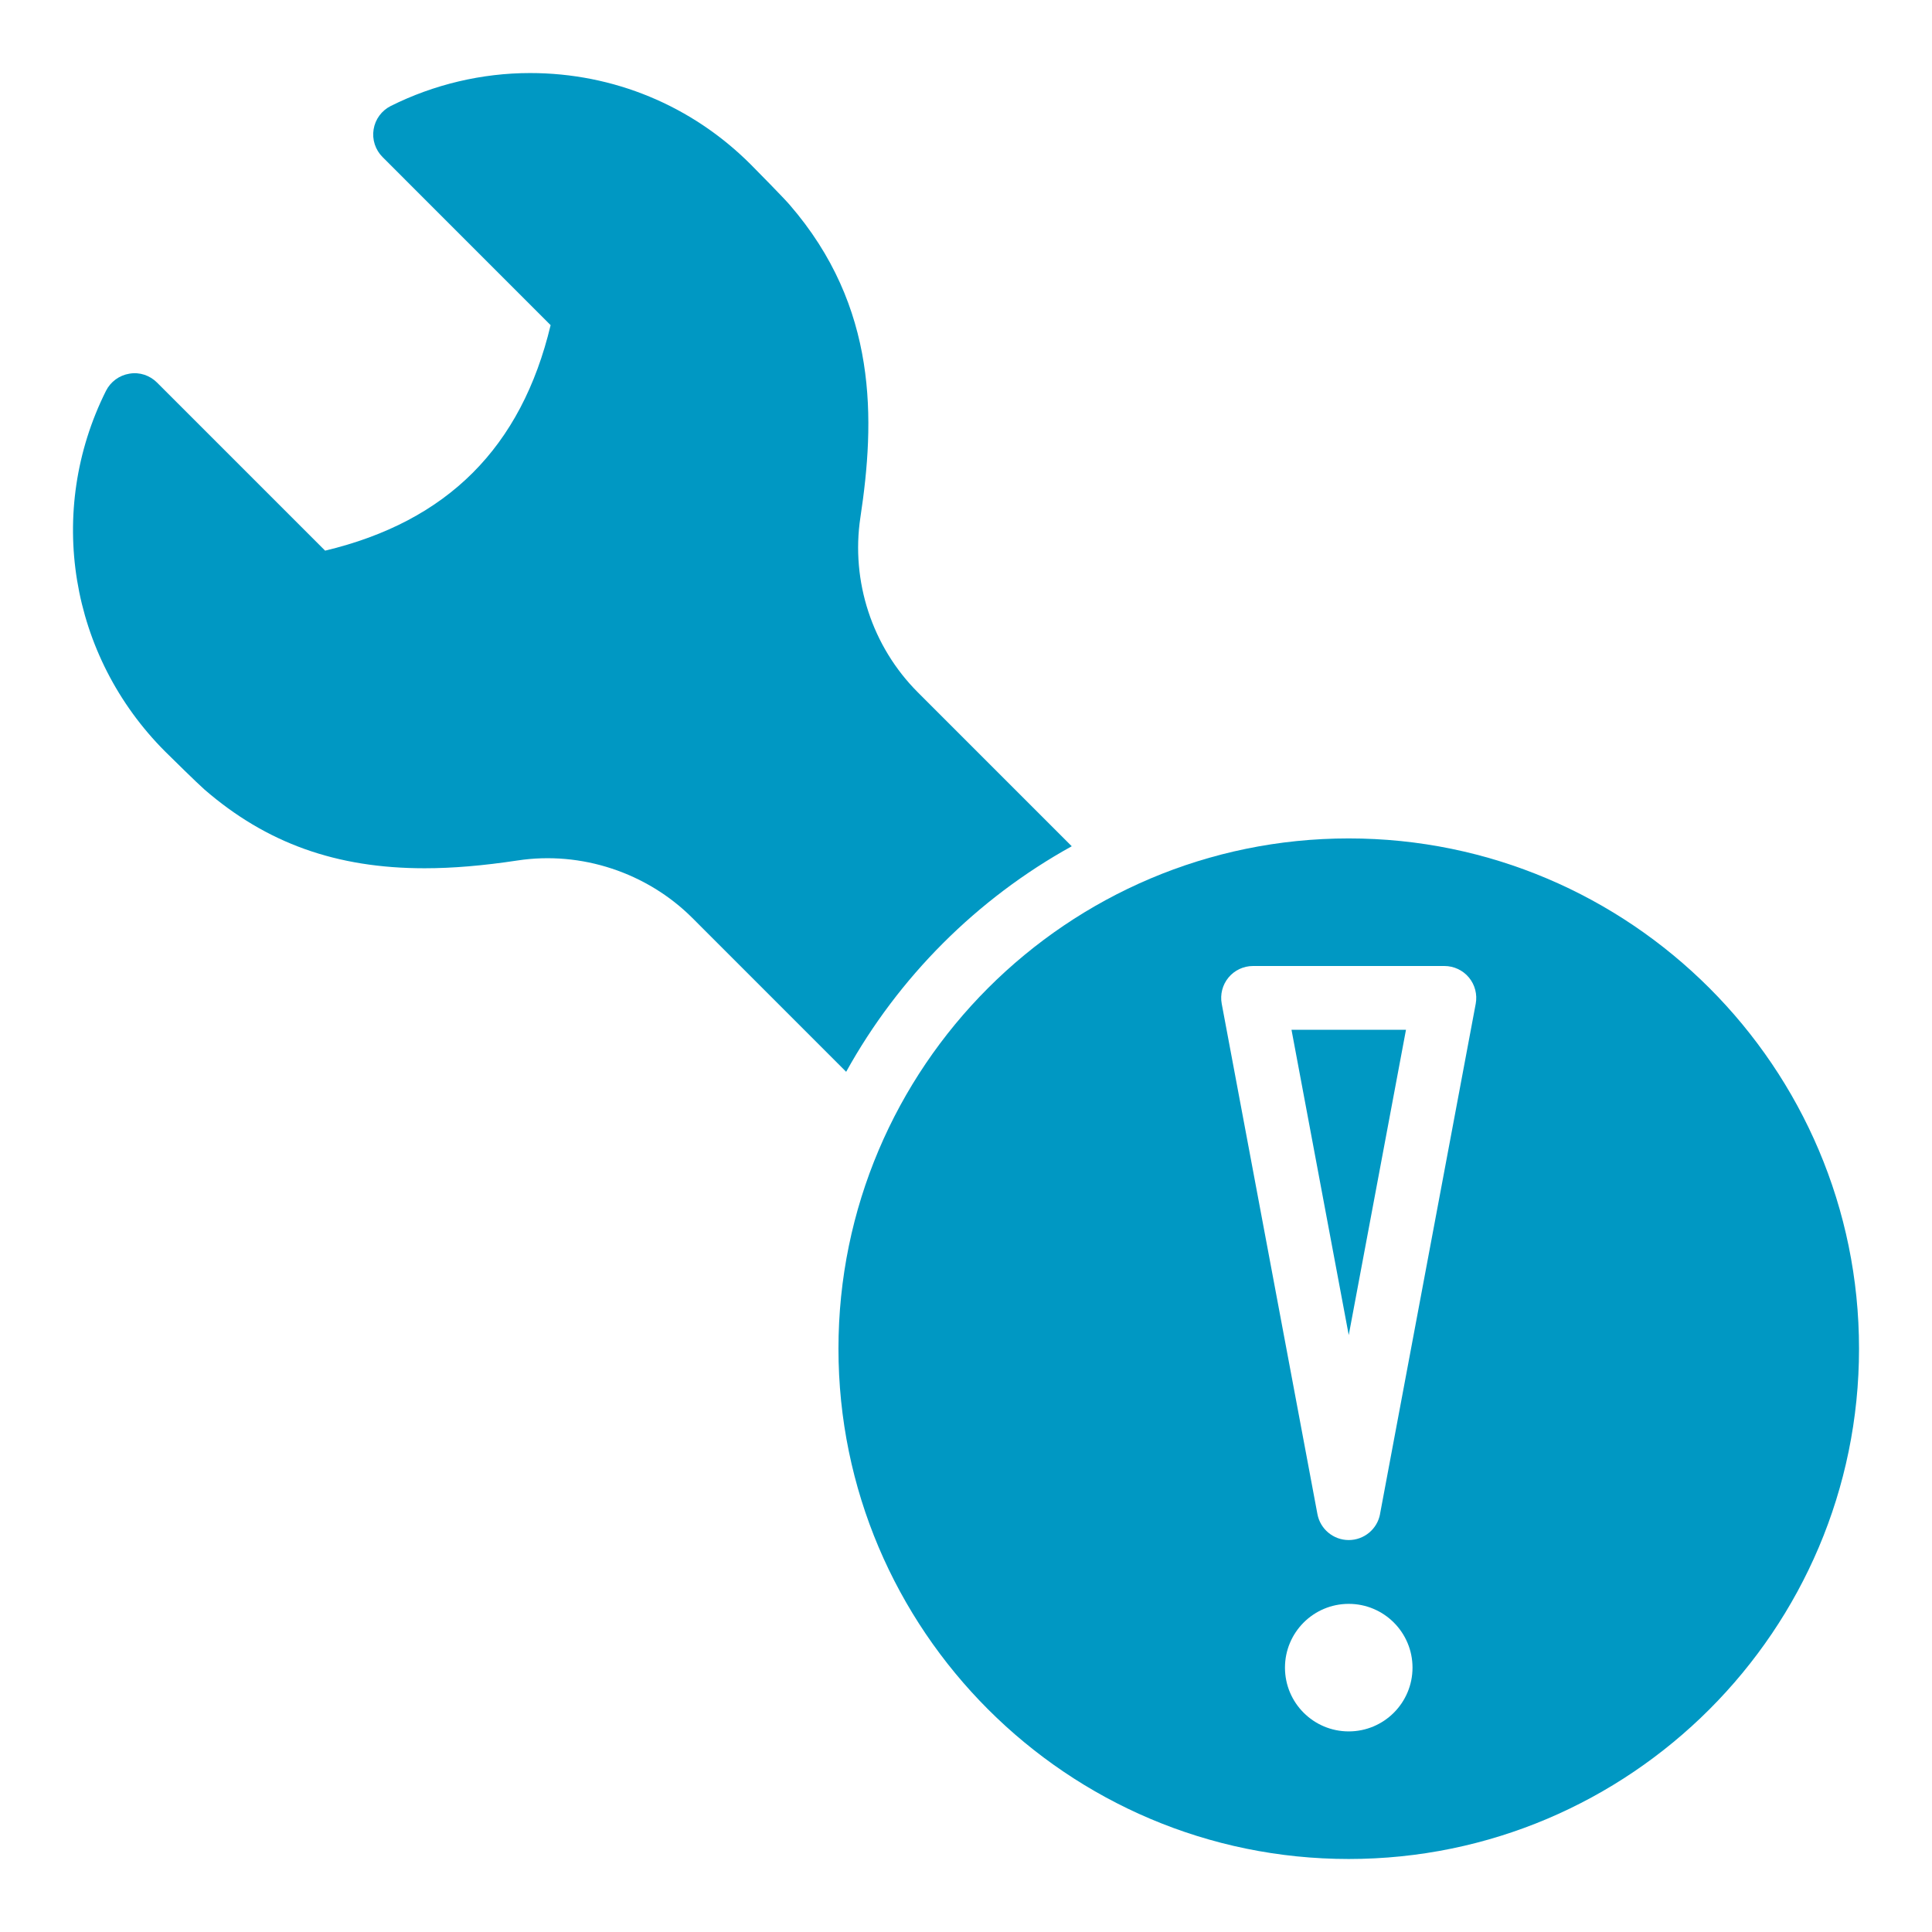 <?xml version="1.0" encoding="UTF-8"?><svg id="uuid-3eef3340-3186-4839-aba6-56aa6cda7148" xmlns="http://www.w3.org/2000/svg" viewBox="0 0 512 512"><defs><style>.uuid-4725be46-f573-4f56-987b-a6894c3ef6d9{fill:#0098c3;stroke-width:0px;}</style></defs><g id="uuid-beeb7420-50a3-491e-93ce-7ed8d21f2d95"><path class="uuid-4725be46-f573-4f56-987b-a6894c3ef6d9" d="M357.43,353.81l15.17-80.91h-30.34l15.17,80.91Z"/><path class="uuid-4725be46-f573-4f56-987b-a6894c3ef6d9" d="M284.02,224.26l-40.77-40.77c-12.11-12.1-17.79-29.43-15.24-46.35,3.91-25.77,4.74-55.78-18.8-82.93-1.49-1.73-8.59-8.96-10.28-10.65-15.61-15.6-36.37-24.2-58.45-24.2-12.74,0-25.5,3.02-36.91,8.72-2.43,1.22-4.13,3.52-4.56,6.21-.44,2.67.45,5.41,2.37,7.33l44.54,44.55c-7.75,32.4-27.35,52.01-59.76,59.76l-44.54-44.54c-1.91-1.91-4.62-2.84-7.33-2.36-2.68.43-4.99,2.13-6.21,4.56-15.93,31.86-9.71,70.19,15.72,95.61,1.44,1.44,8.63,8.5,10.37,10.02,16.44,14.25,34.99,20.88,58.35,20.88,7.44,0,15.48-.68,24.61-2.06,16.97-2.59,34.37,3.27,46.34,15.22l40.77,40.78c13.89-25.1,34.66-45.87,59.76-59.76Z"/><path class="uuid-4725be46-f573-4f56-987b-a6894c3ef6d9" d="M357.43,222.19c-74.57,0-135.23,60.66-135.23,135.23s60.66,135.23,135.23,135.23,135.23-60.66,135.23-135.23-60.66-135.23-135.23-135.23ZM357.43,458.84c-9.34,0-16.9-7.57-16.9-16.9s7.57-16.9,16.9-16.9,16.9,7.57,16.9,16.9-7.57,16.9-16.9,16.9ZM365.73,401.24c-.74,3.99-4.24,6.89-8.3,6.89s-7.56-2.9-8.3-6.89l-25.36-135.23c-.46-2.48.2-5.03,1.8-6.96s3.99-3.05,6.5-3.05h50.71c2.51,0,4.9,1.12,6.5,3.05s2.26,4.48,1.8,6.96l-25.36,135.23Z"/></g></svg>